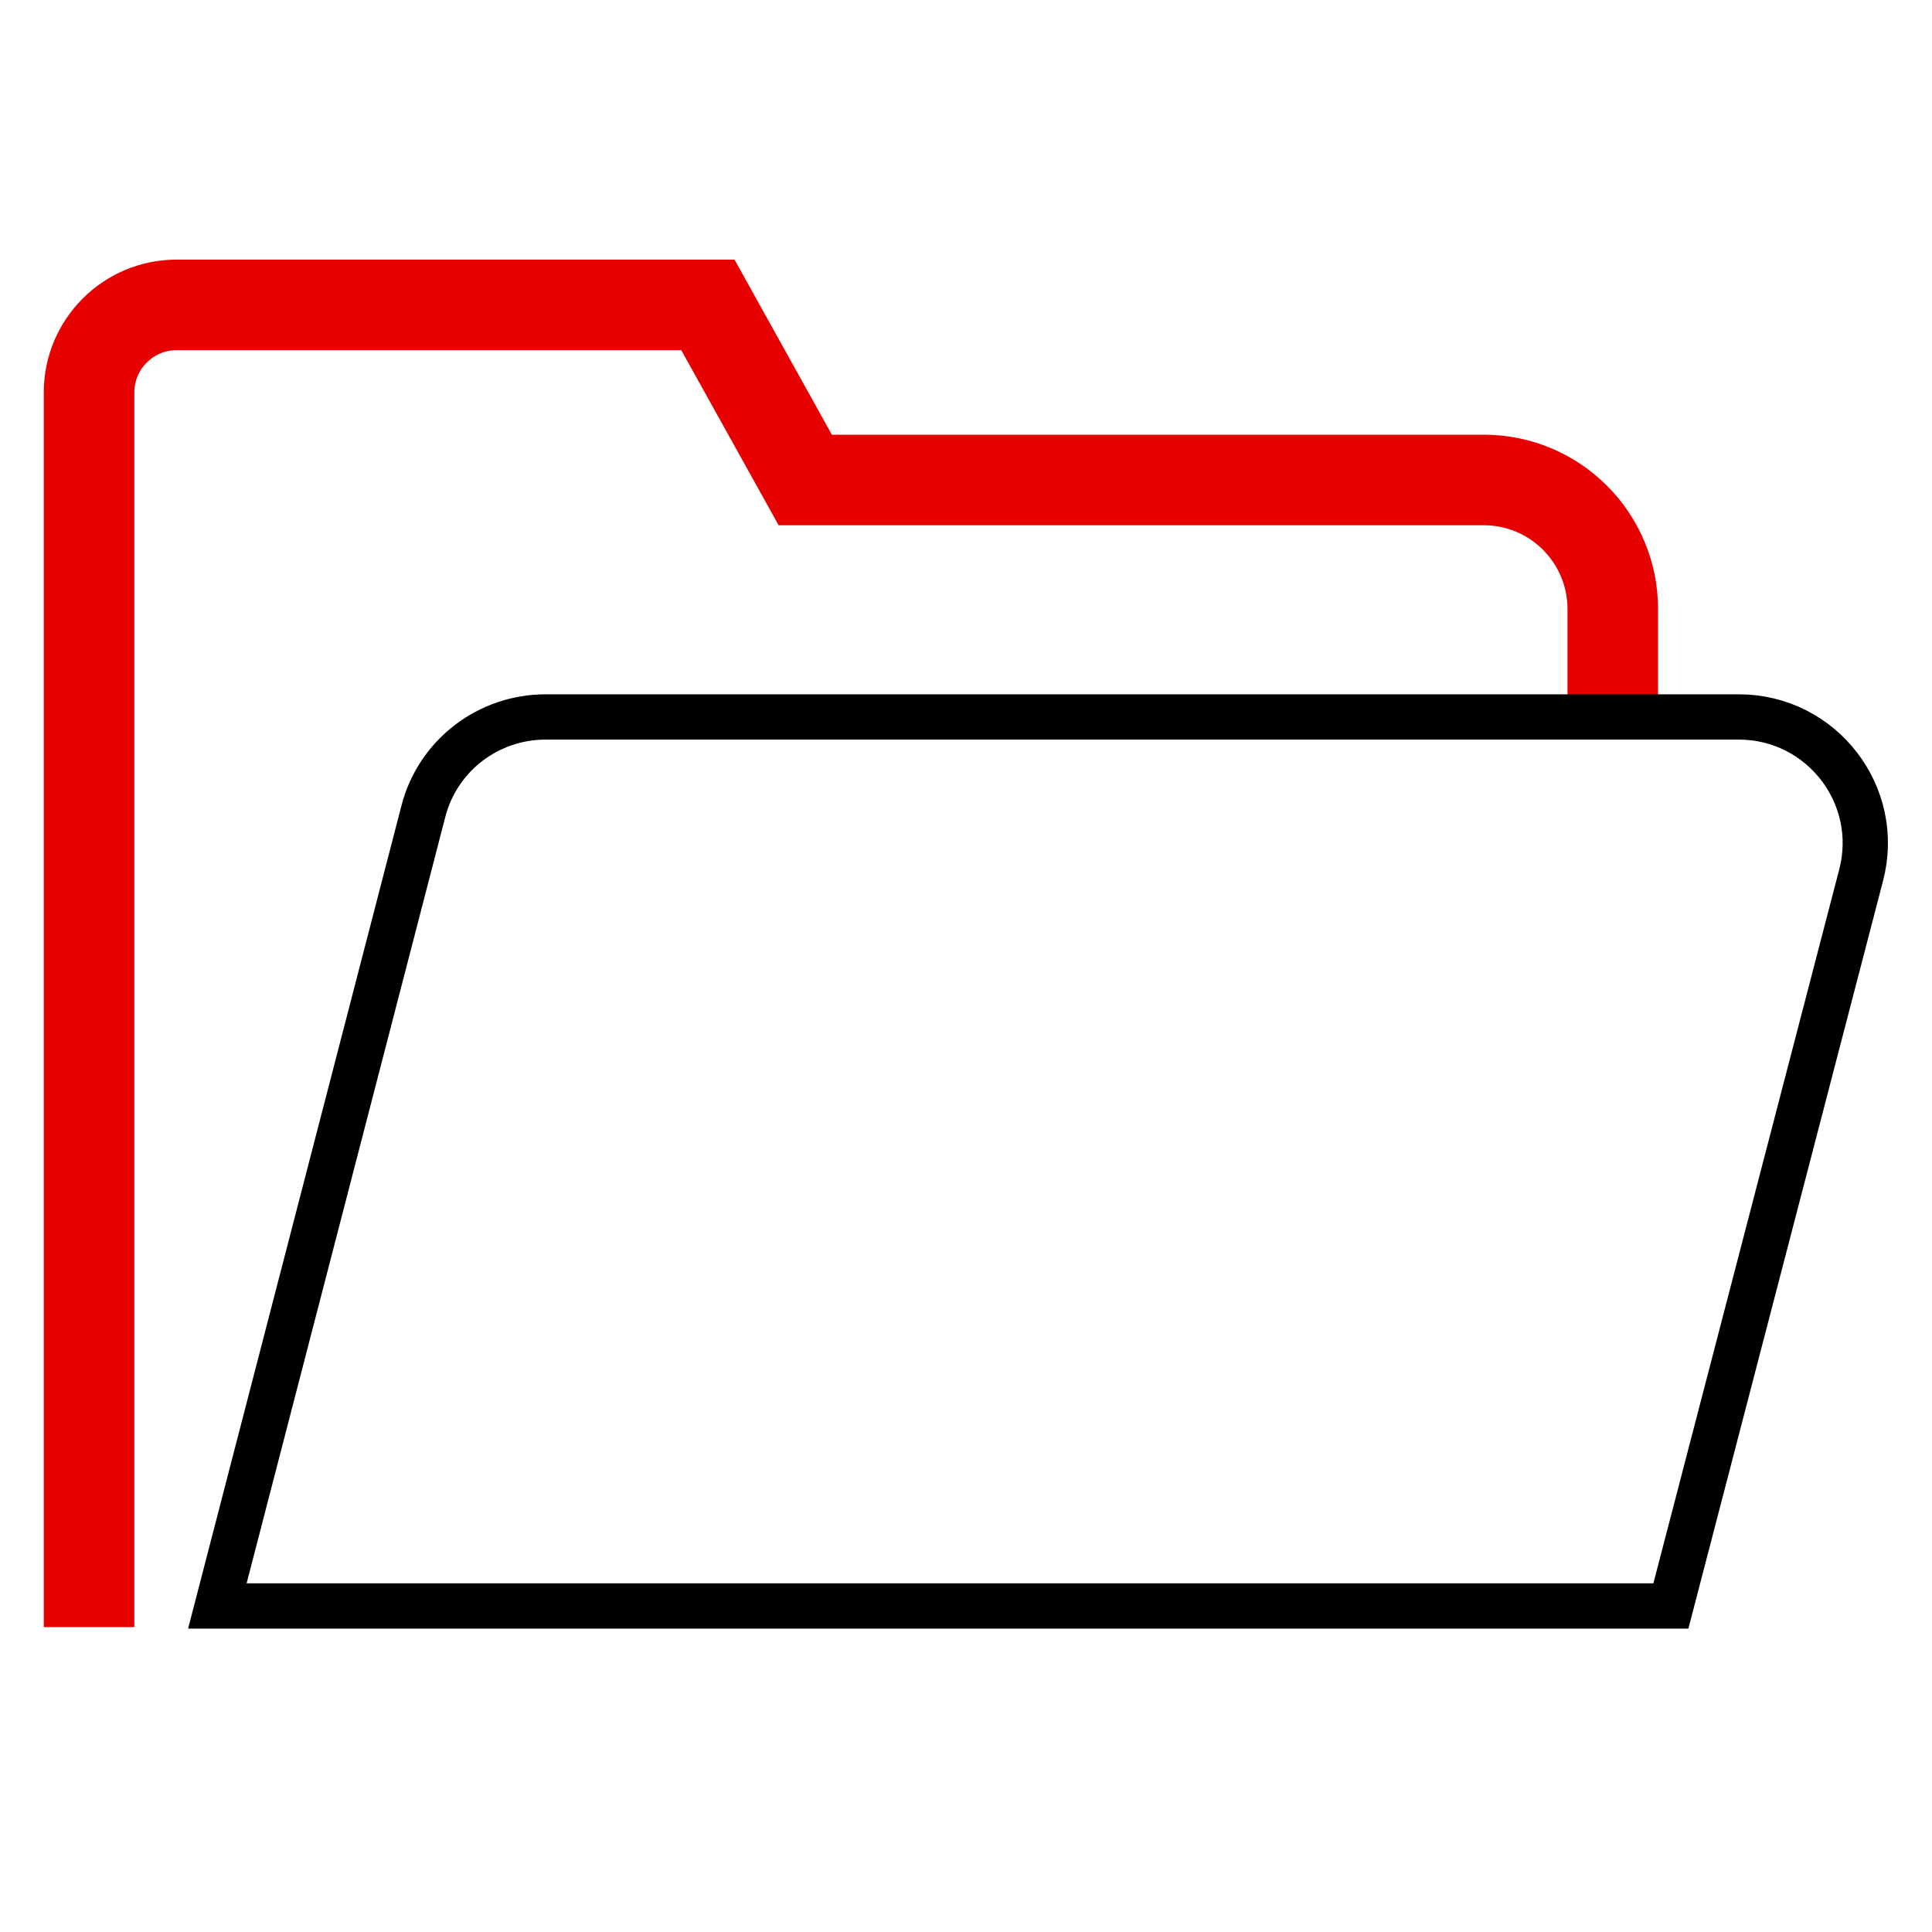 <svg xmlns="http://www.w3.org/2000/svg" viewBox="0 0 256 256"><style></style><g id="Icons"><g id="Folder_open" fill="none" stroke-miterlimit="10"><path stroke="#e60000" stroke-width="12" d="M213.7 95V80.7c0-9.4-7.6-17.1-17.1-17.1h-89.9L93.8 40.4H23.4c-6.4 0-11.6 5.2-11.6 11.6v163.6"/><path stroke="#000" stroke-width="6" d="M230.4 95H72.3c-7.6 0-14.3 5.1-16.2 12.5L28.8 212.8h192.6l25.2-96.8c2.8-10.6-5.2-21-16.2-21h0z"/></g></g></svg>